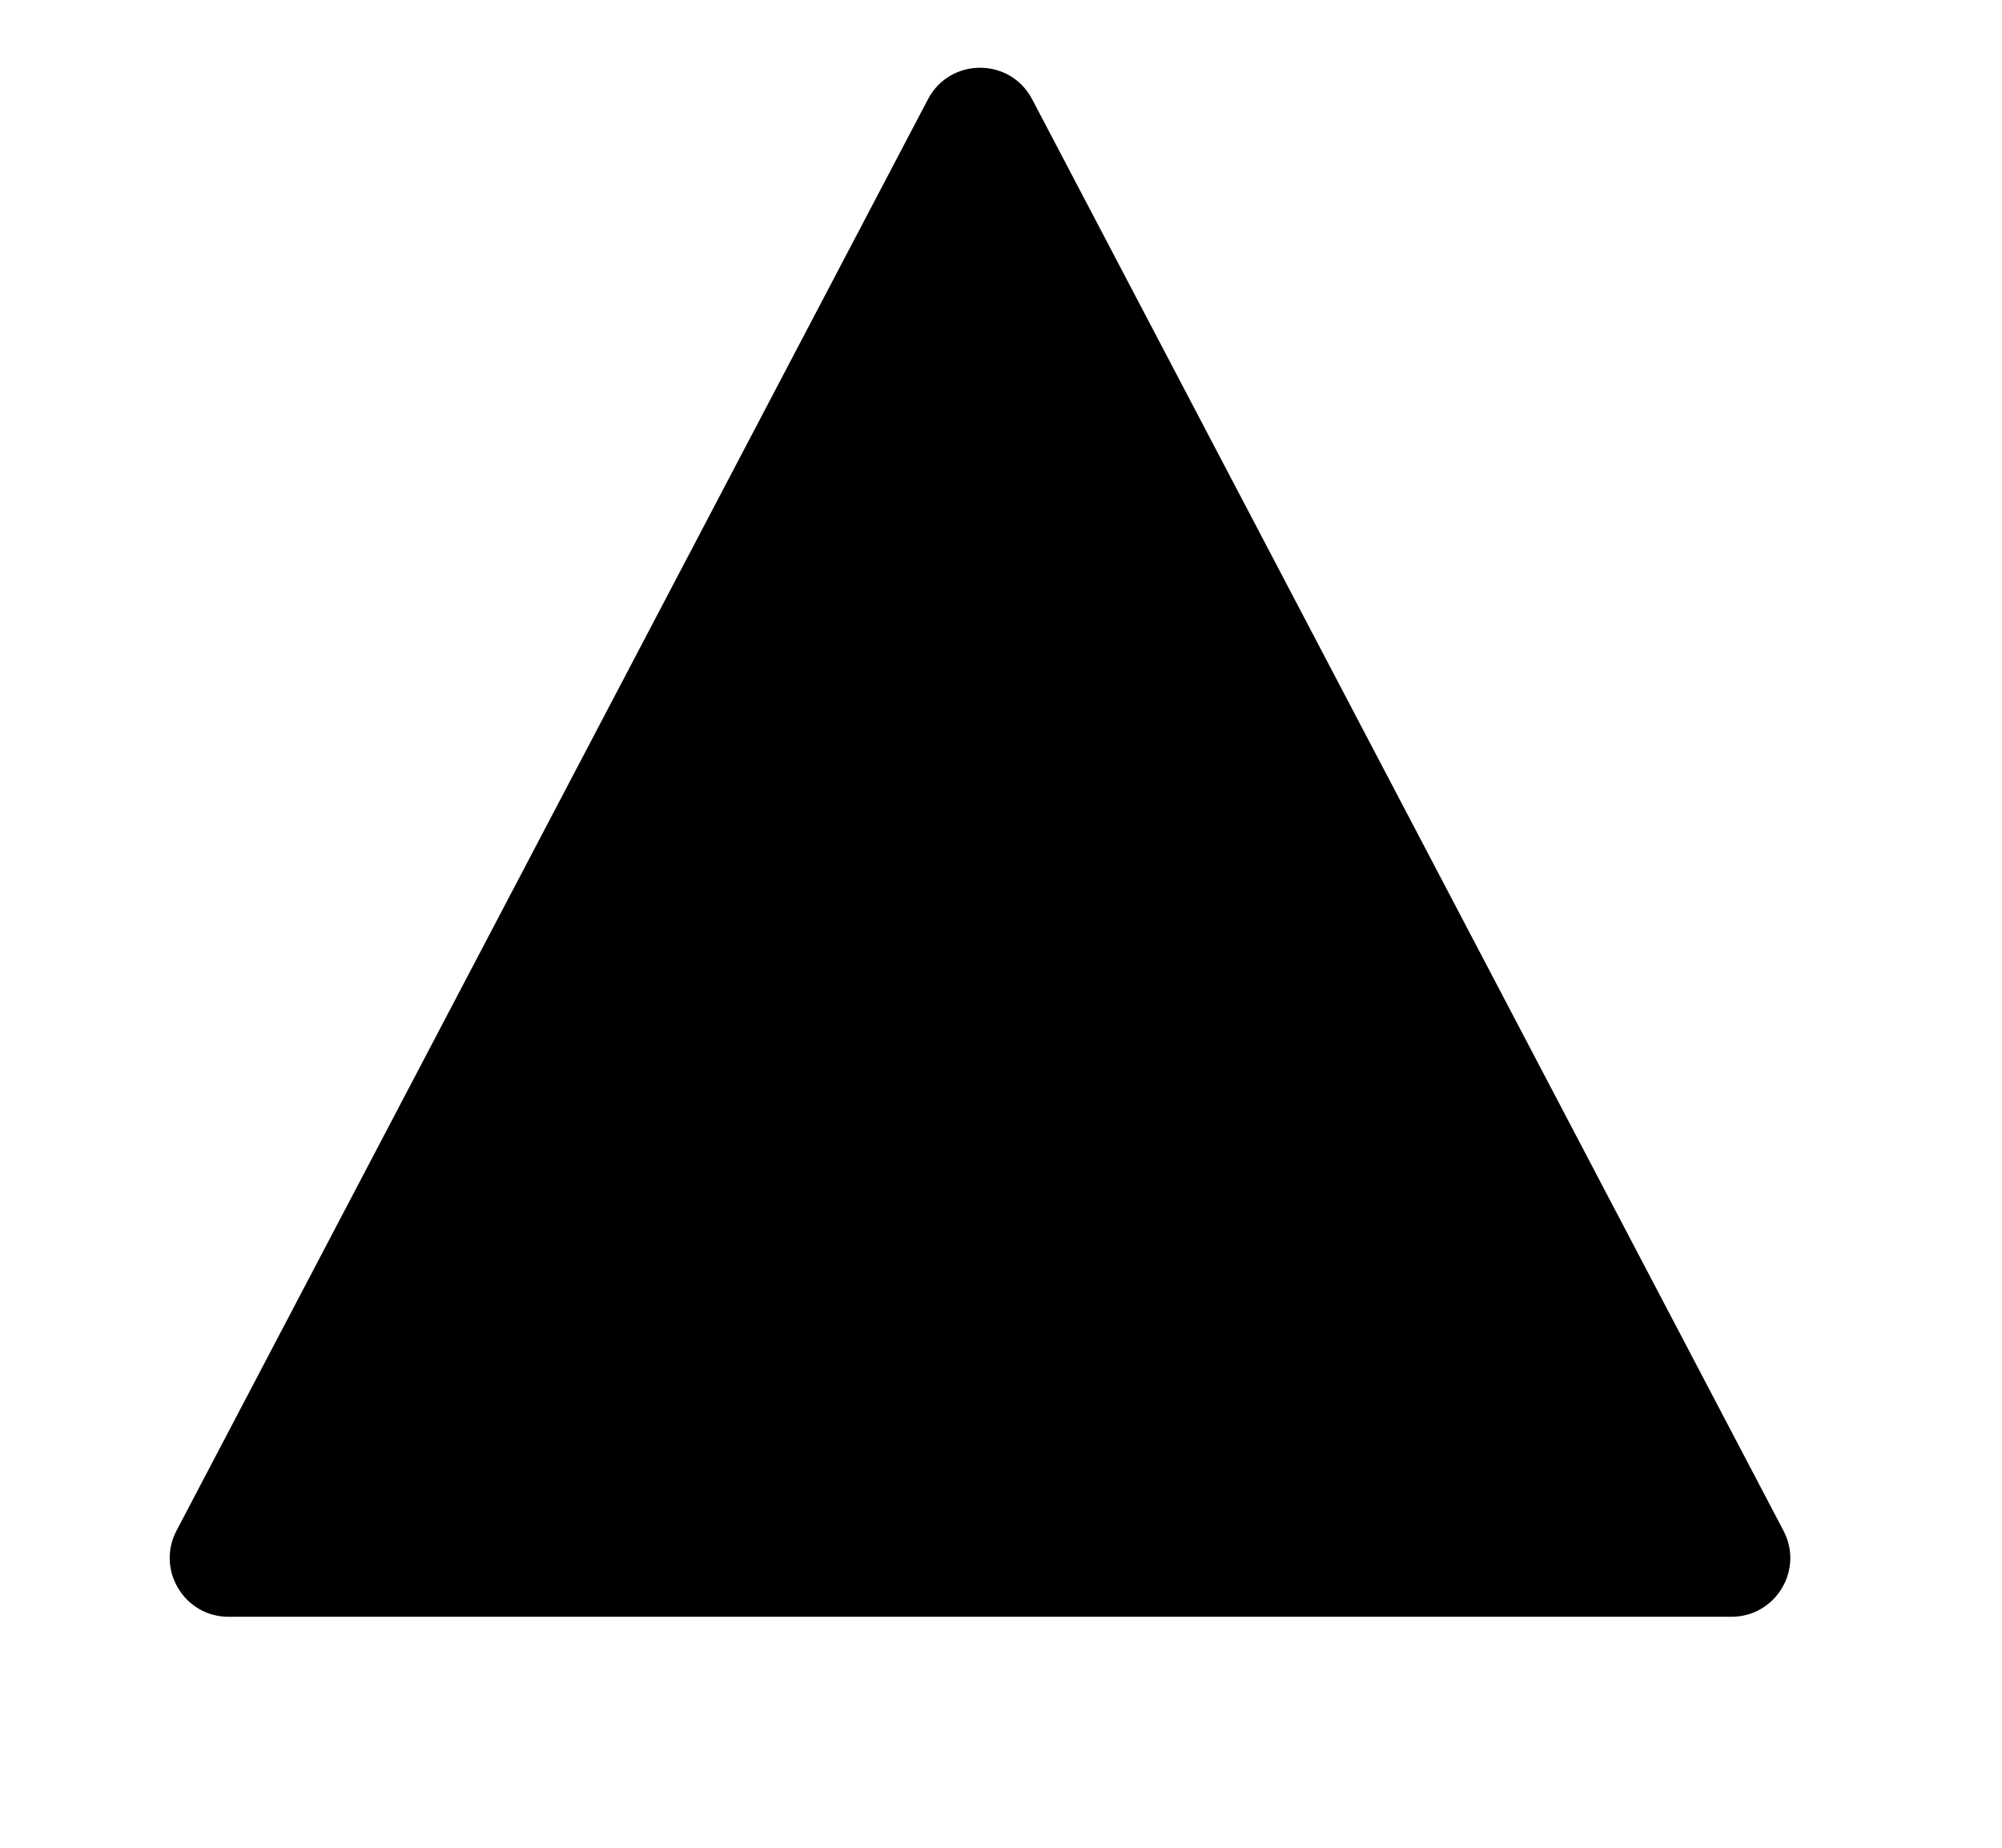 <svg width="13" height="12" viewBox="0 0 13 12" fill="none" xmlns="http://www.w3.org/2000/svg">
<path d="M6.026 0.644C6.169 0.372 6.559 0.372 6.702 0.644L11.581 9.941C11.715 10.195 11.53 10.5 11.243 10.5H1.484C1.197 10.5 1.013 10.195 1.146 9.941L6.026 0.644Z" fill="black"/>
</svg>

